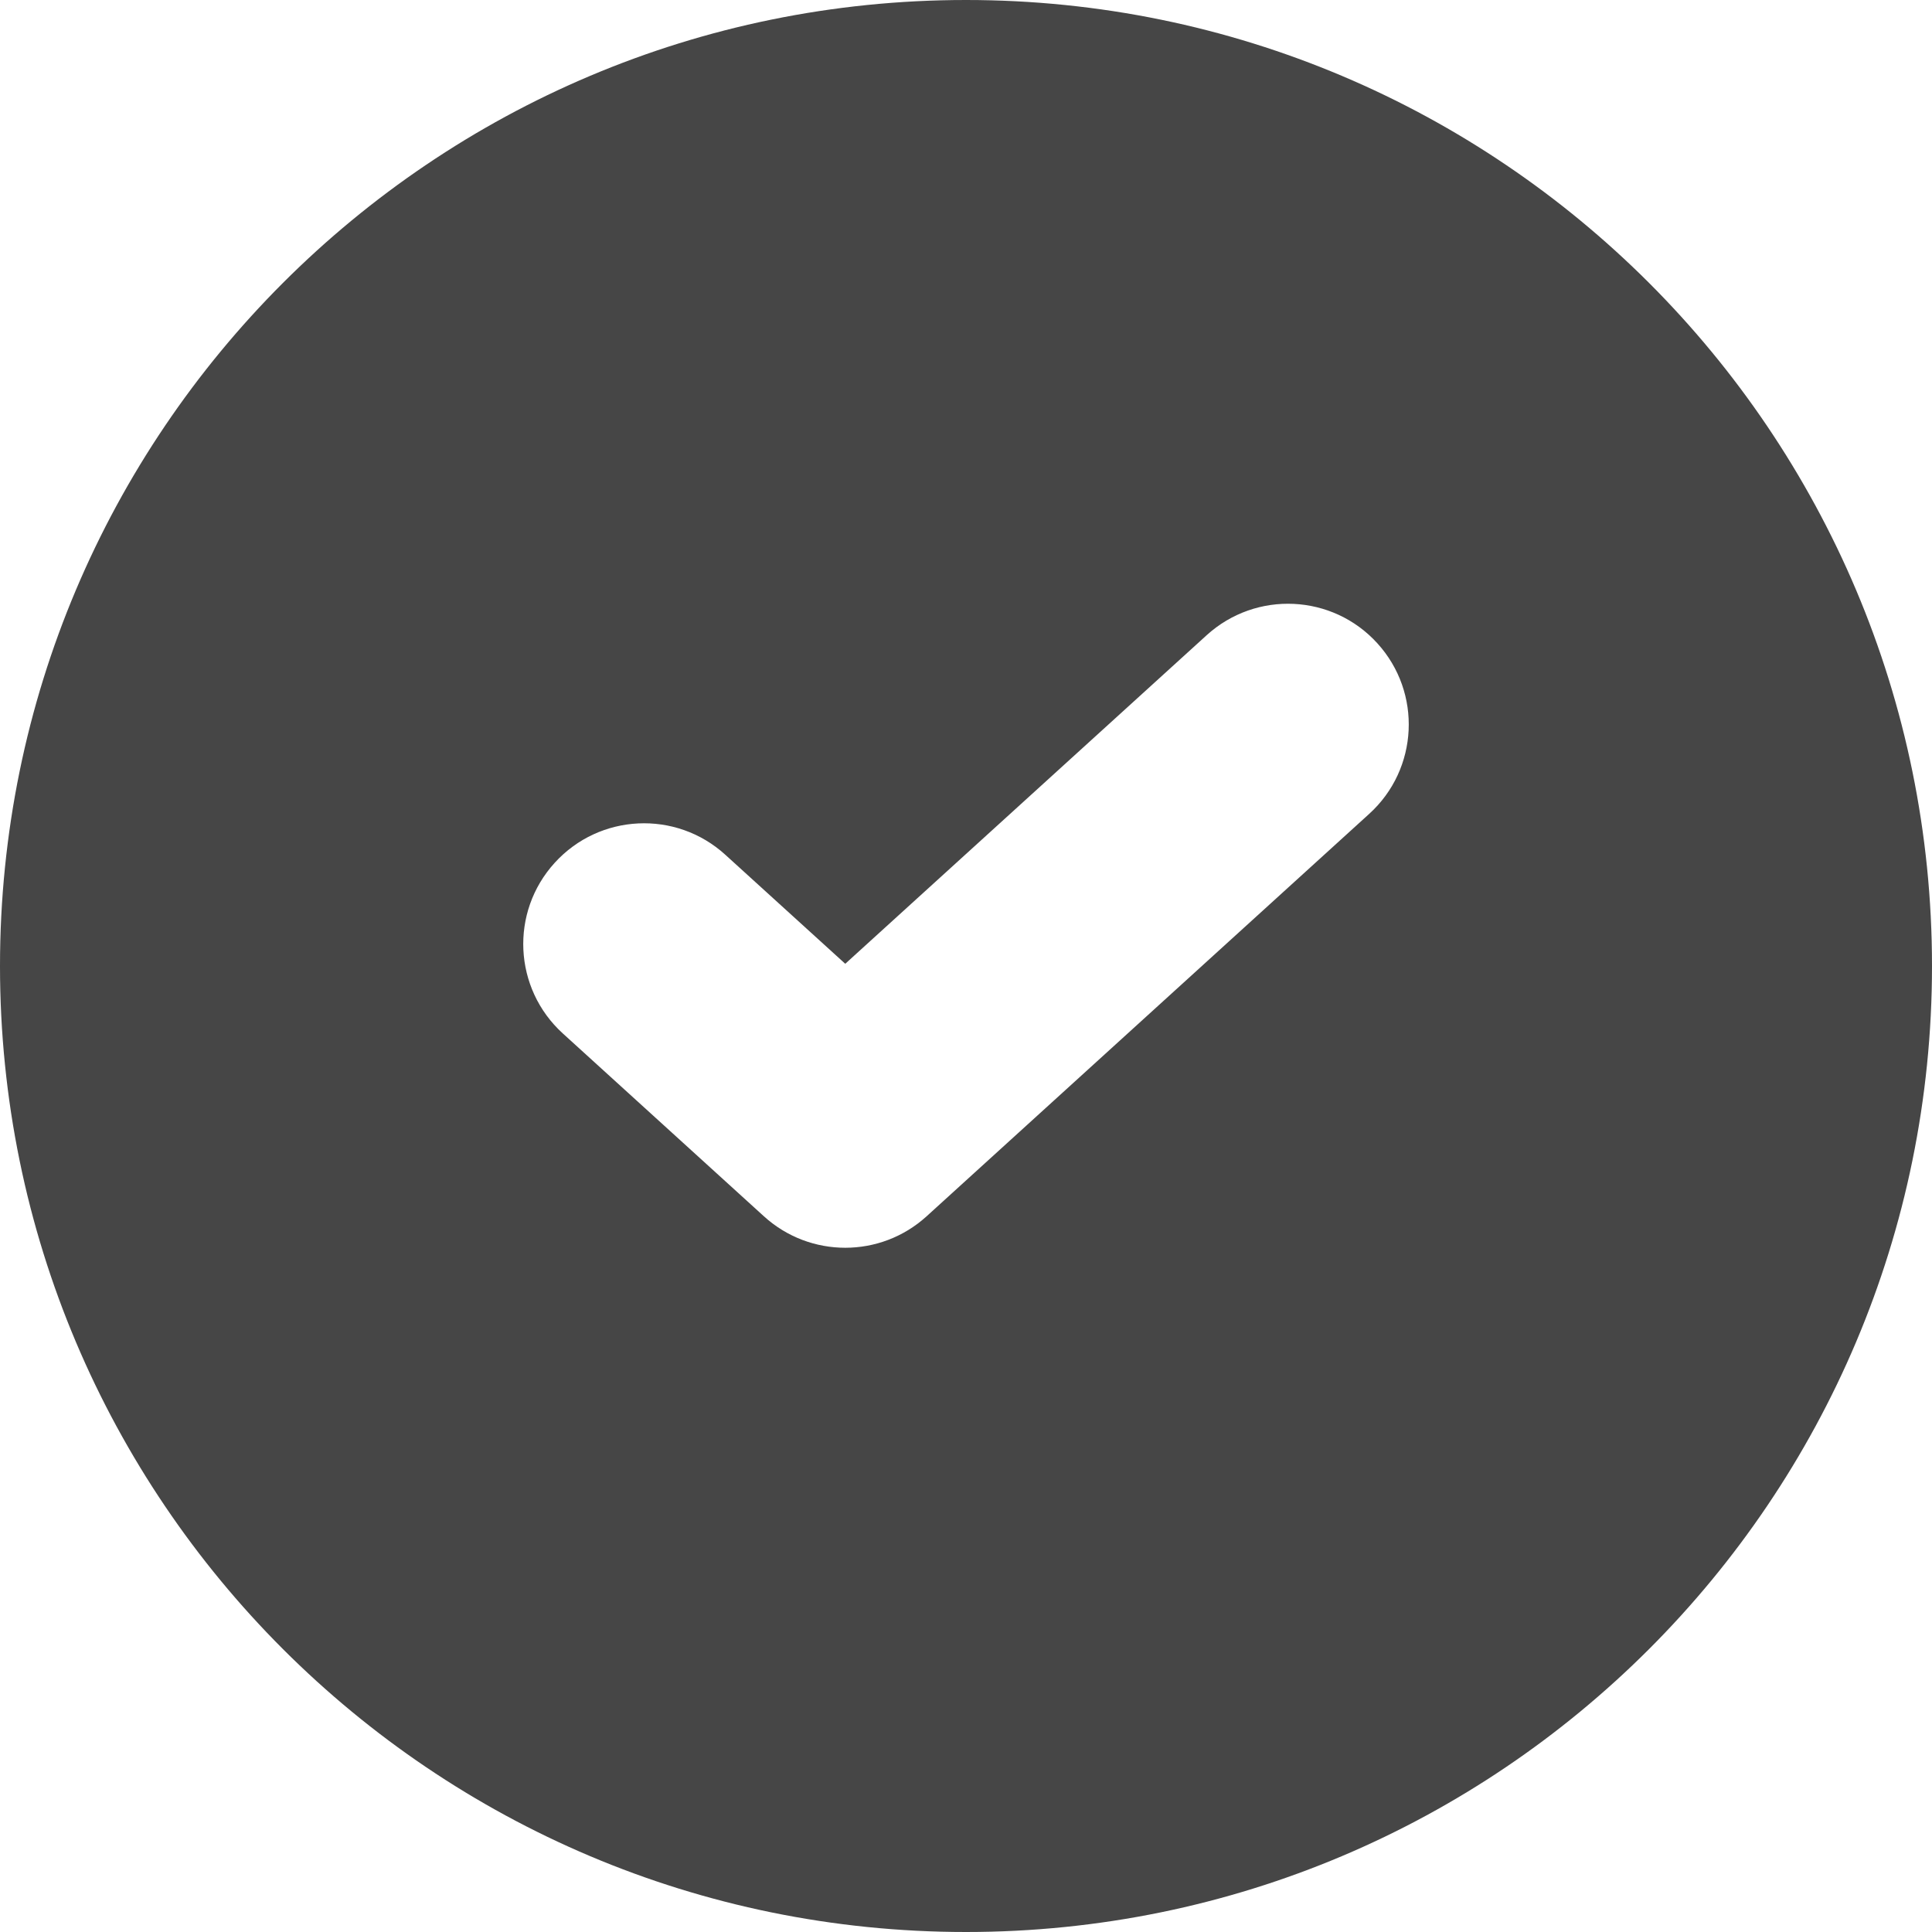 <svg width="20" height="20" viewBox="0 0 20 20" fill="none" xmlns="http://www.w3.org/2000/svg">
<path fill-rule="evenodd" clip-rule="evenodd" d="M10 20C15.523 20 20 15.523 20 10C20 4.477 15.523 0 10 0C4.477 0 0 4.477 0 10C0 15.523 4.477 20 10 20ZM14.174 8.425C14.685 7.961 14.723 7.17 14.258 6.659C13.794 6.148 13.003 6.111 12.492 6.575L8.75 9.977L7.508 8.848C6.997 8.383 6.206 8.421 5.742 8.932C5.277 9.443 5.315 10.233 5.826 10.698L7.909 12.592C8.386 13.025 9.114 13.025 9.591 12.592L14.174 8.425Z" fill="#464646"/>
</svg>
